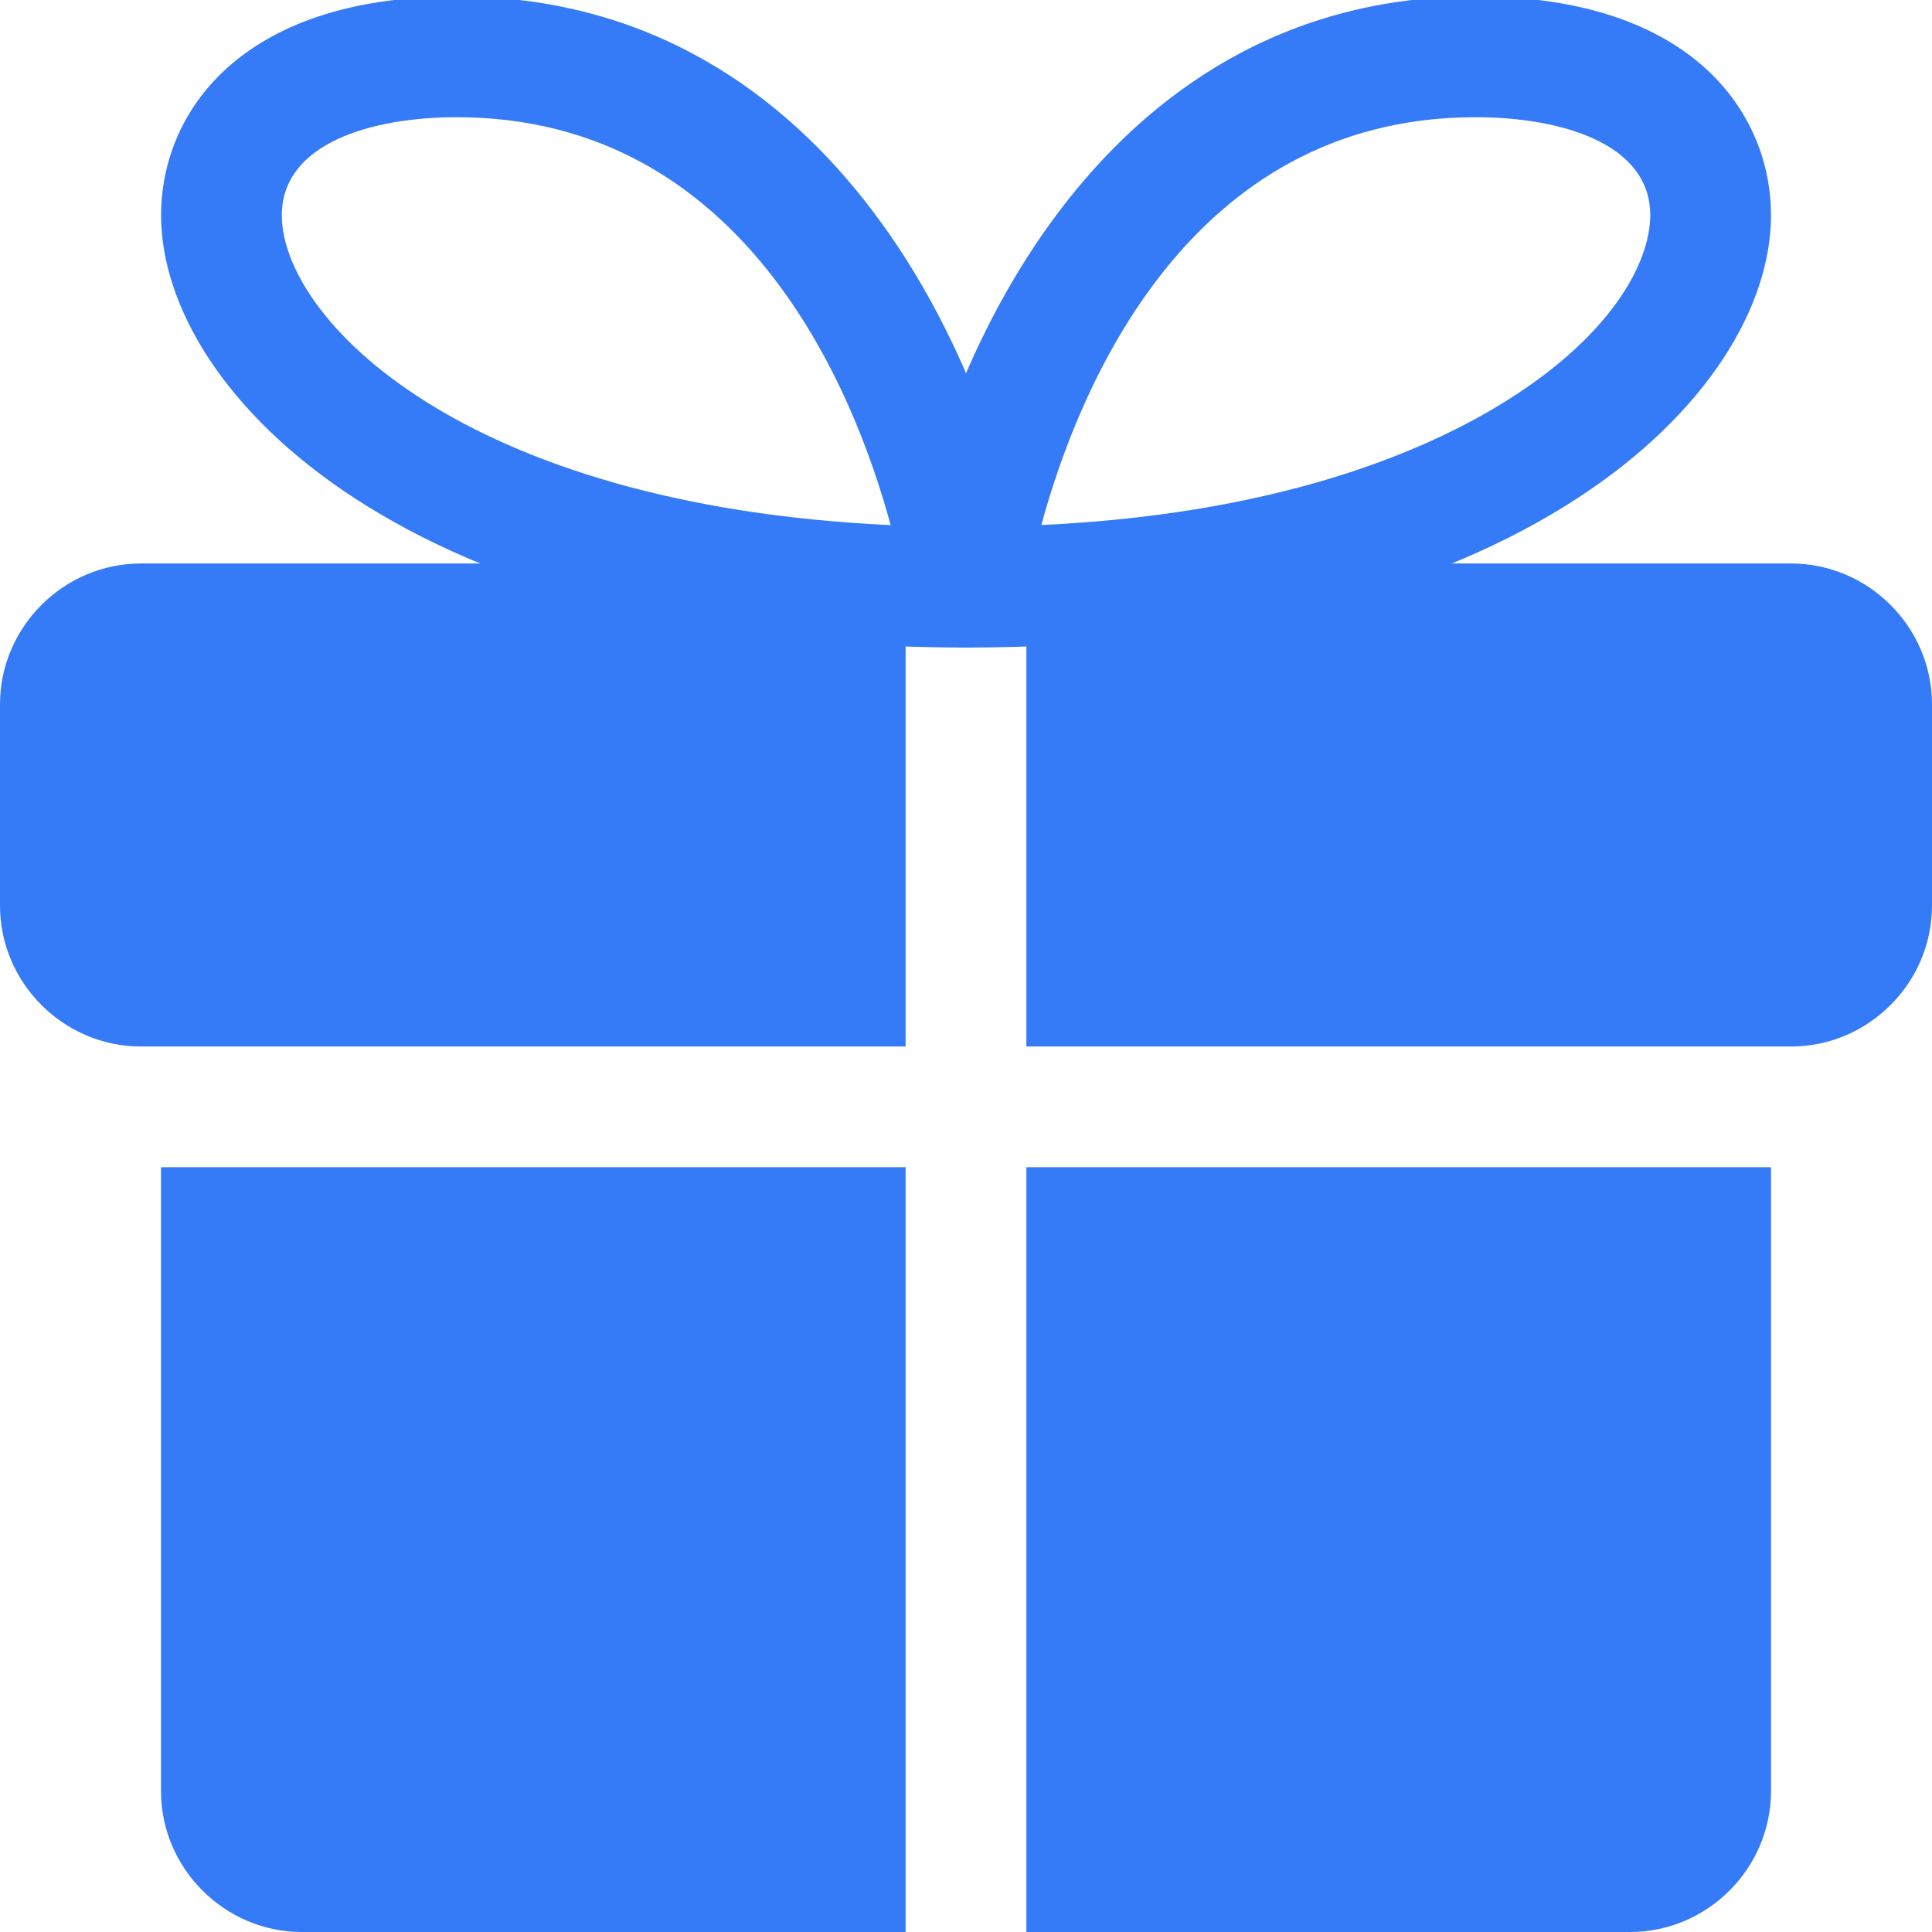 <?xml version="1.0" encoding="UTF-8"?> <svg xmlns="http://www.w3.org/2000/svg" width="512" height="512" viewBox="0 0 512 512" fill="none"> <g clip-path="url(#clip0_1206_6)"> <path d="M42.666 309.333H240V512H80C59.52 512 42.666 495.146 42.666 474.666V309.333Z" fill="#357AF6"></path> <path d="M469.333 309.333V474.666C469.333 495.146 452.48 512 432 512H272V309.333H469.333Z" fill="#357AF6"></path> <path d="M0 186.666V240C0 260.48 16.853 277.333 37.333 277.333H42.667H240V245.333V149.333H37.333C16.853 149.333 0 166.186 0 186.666Z" fill="#357AF6"></path> <path d="M474.667 149.333H272V245.333V277.333H469.333H474.667C495.147 277.333 512 260.48 512 240V186.666C512 166.186 495.147 149.333 474.667 149.333Z" fill="#357AF6"></path> <path d="M256 171.605C251.349 171.605 246.912 169.579 243.904 166.059C240.853 162.539 239.509 157.867 240.171 153.259C248.064 99.925 289.728 -0.96 391.019 -0.96C448.832 -0.939 469.333 30.293 469.333 57.045C469.333 104.597 403.136 171.605 256 171.605ZM391.019 31.061C314.603 31.061 285.589 103.701 275.968 139.136C336.256 136.32 374.272 121.067 396.16 108.075C426.517 90.048 437.333 69.888 437.333 57.024C437.333 37.867 413.419 31.061 391.019 31.061Z" fill="#357AF6"></path> <path d="M256.021 171.606C108.885 171.606 42.688 104.598 42.688 57.045C42.688 30.294 63.211 -0.938 121.024 -0.938C222.293 -0.938 263.957 99.947 271.851 153.28C272.512 157.888 271.168 162.56 268.117 166.08C265.109 169.579 260.672 171.606 256.021 171.606ZM121.024 31.061C98.624 31.061 74.688 37.888 74.688 57.045C74.688 84.288 122.325 133.931 236.032 139.158C226.432 103.702 197.419 31.061 121.024 31.061Z" fill="#357AF6"></path> </g> <defs> <clipPath id="clip0_1206_6"> <rect width="512" height="512" fill="white"></rect> </clipPath> </defs> </svg> 